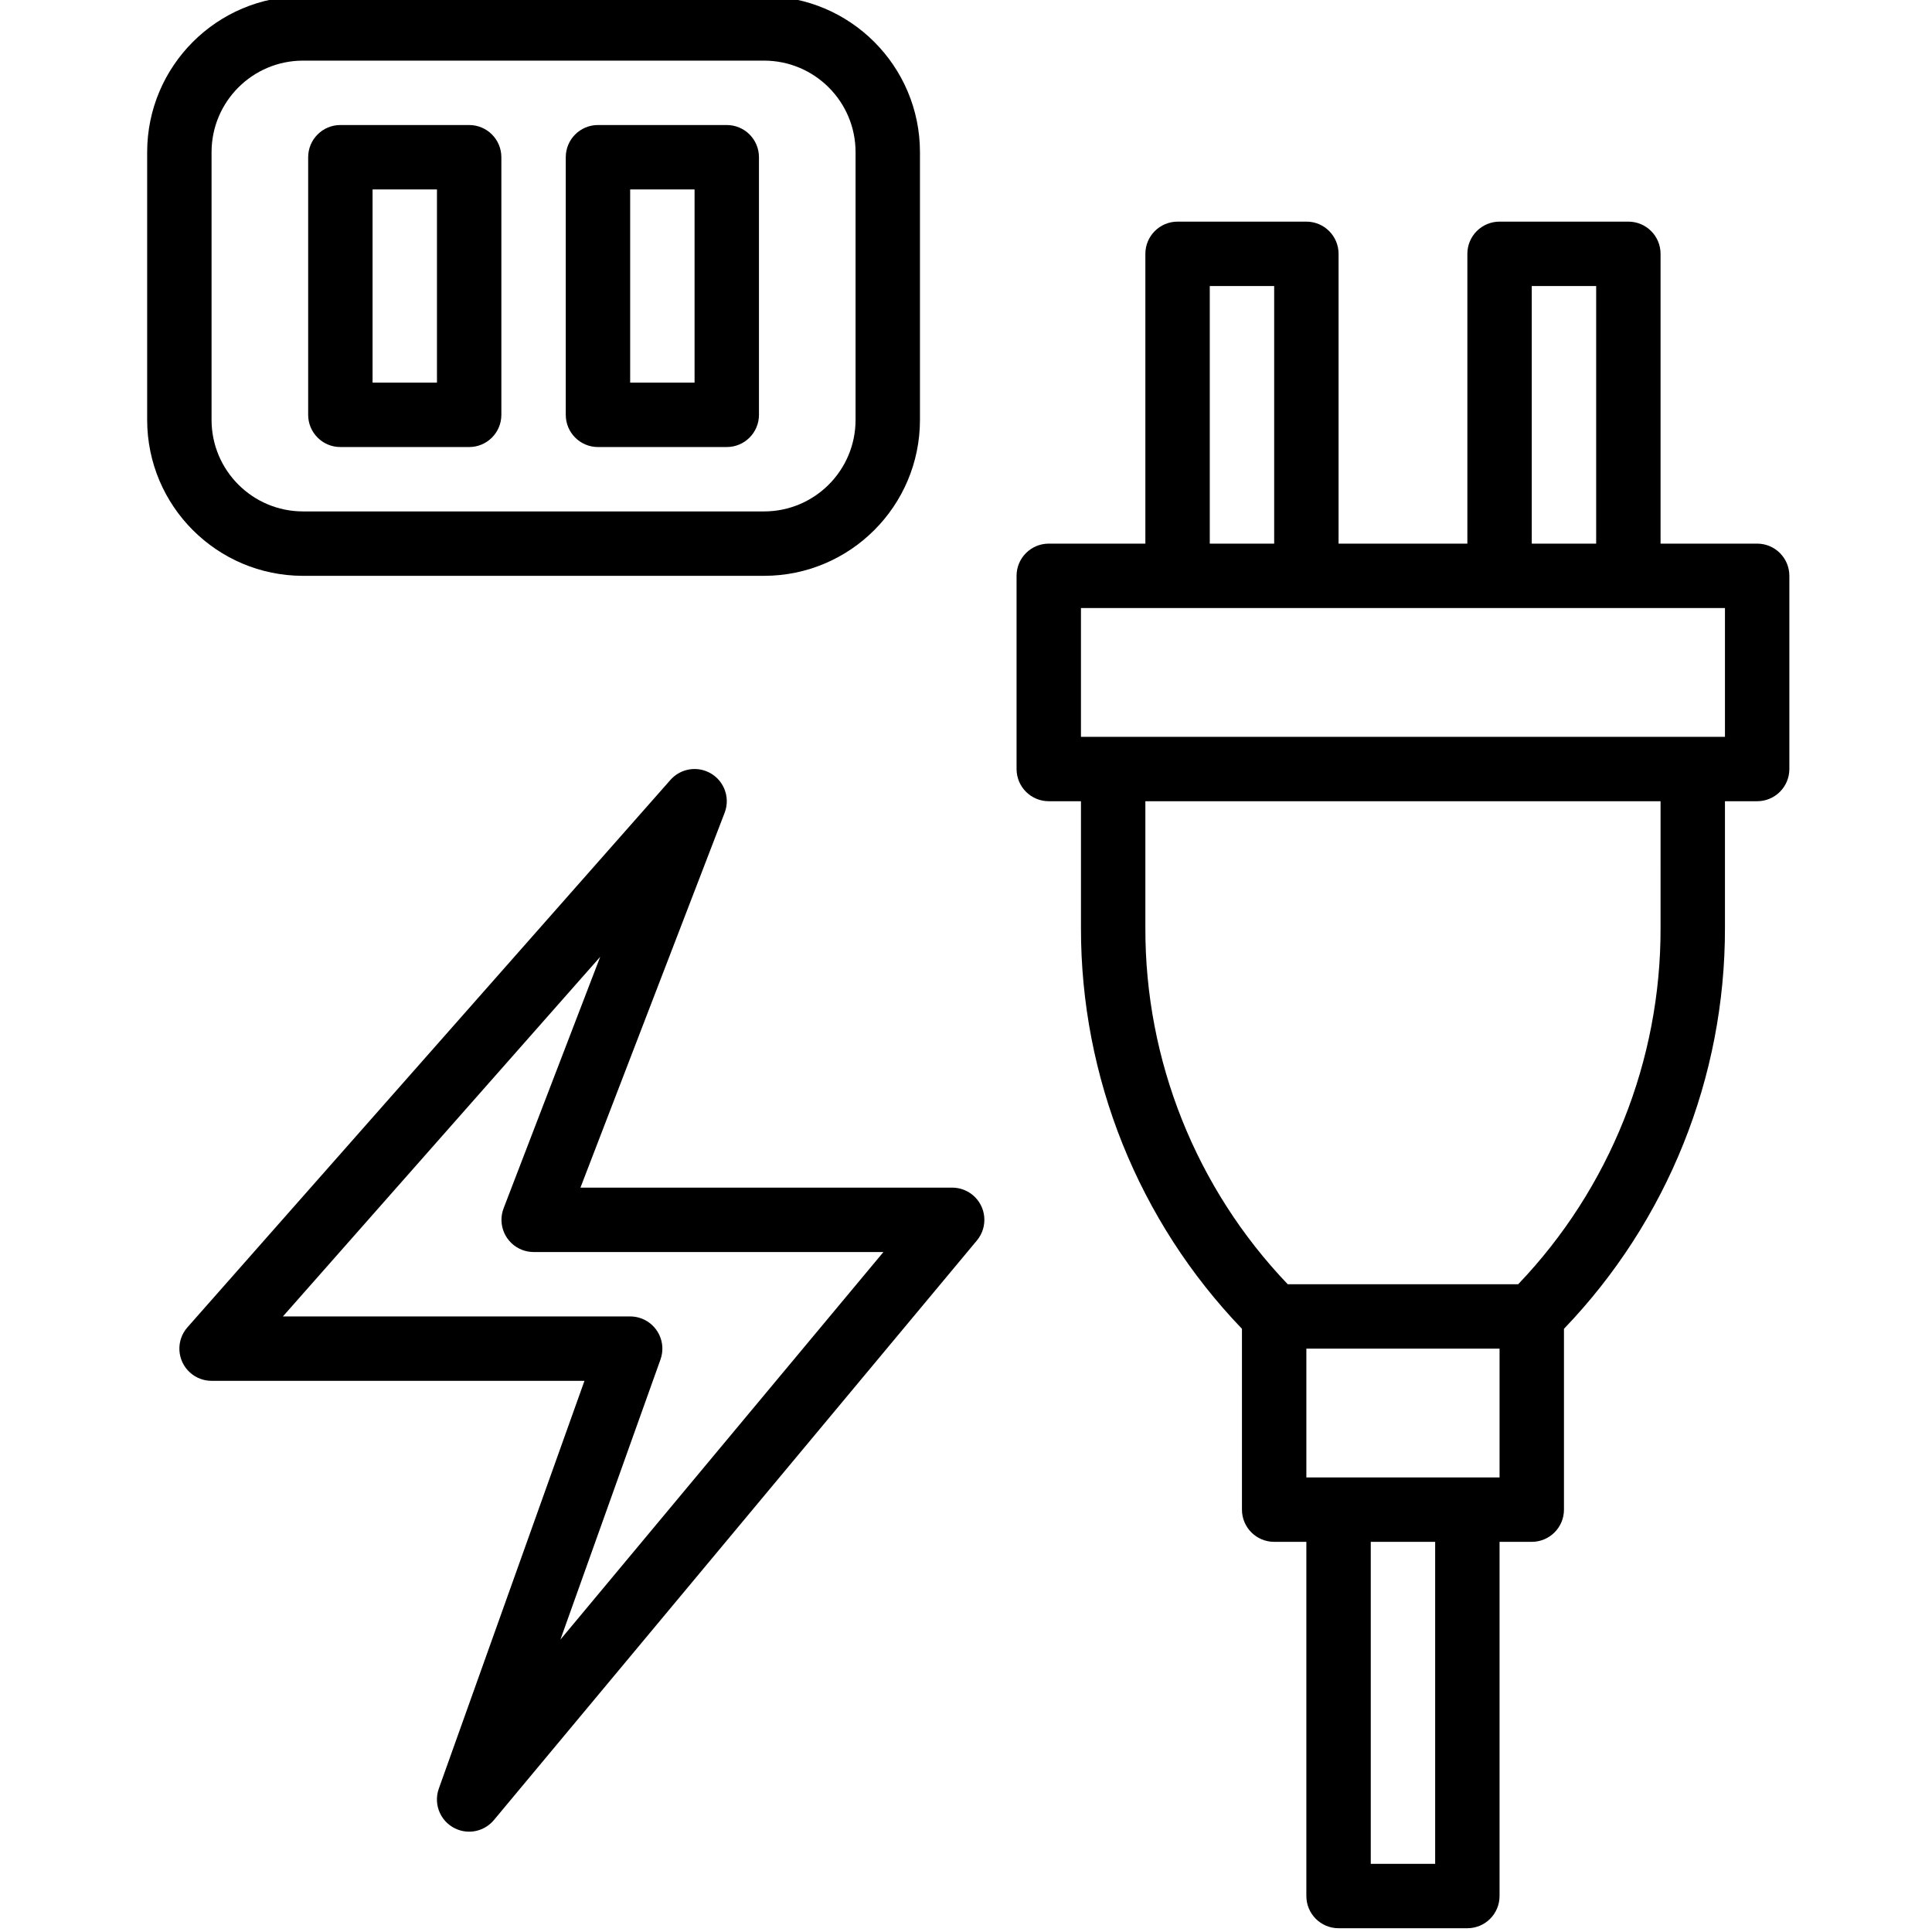 <svg height="511pt" viewBox="-38 1 511 511.999" width="511pt" xmlns="http://www.w3.org/2000/svg"><path d="m41.801 153.602h122.199c22.797-.023 41.277-18.504 41.301-41.301v-71c-.023-22.801-18.5-41.277-41.301-41.301h-122.199c-22.801.023-41.277 18.5-41.301 41.301v70.996c.023 22.801 18.5 41.281 41.301 41.305zm-24.234-112.301c.016-13.379 10.855-24.219 24.234-24.234h122.199c13.375.016 24.219 10.855 24.234 24.234v70.996c-.016 13.379-10.859 24.223-24.234 24.234h-122.199c-13.379-.012-24.223-10.855-24.234-24.234zm0 0"/><path d="m119.965 119.469h34.137c4.711 0 8.531-3.82 8.531-8.535v-68.266c0-4.715-3.82-8.535-8.531-8.535h-34.137c-4.711 0-8.531 3.82-8.531 8.535v68.266c0 4.711 3.82 8.535 8.531 8.535zm8.535-68.27h17.066v51.199h-17.066zm0 0"/><path d="m51.699 119.469h34.133c4.715 0 8.535-3.82 8.535-8.535v-68.266c0-4.715-3.82-8.535-8.535-8.535h-34.133c-4.711 0-8.531 3.82-8.531 8.535v68.266c0 4.711 3.82 8.535 8.531 8.535zm8.535-68.27h17.066v51.199h-17.066zm0 0"/><path d="m427.168 145.066h-25.602v-76.801c0-4.711-3.82-8.531-8.531-8.531h-34.137c-4.711 0-8.531 3.82-8.531 8.531v76.801h-34.133v-76.801c0-4.711-3.82-8.531-8.535-8.531h-34.133c-4.711 0-8.531 3.82-8.531 8.531v76.801h-25.602c-4.711 0-8.531 3.82-8.531 8.535v51.199c0 4.711 3.82 8.531 8.531 8.531h8.535v33.527c-.07 39.617 15.223 77.715 42.664 106.285v47.922c0 4.715 3.82 8.535 8.535 8.535h8.531v93.863c0 4.715 3.82 8.535 8.535 8.535h34.133c4.715 0 8.531-3.82 8.531-8.535v-93.863h8.535c4.715 0 8.535-3.82 8.535-8.535v-47.922c27.438-28.574 42.734-66.668 42.664-106.285v-33.527h8.535c4.711 0 8.531-3.82 8.531-8.531v-51.199c0-4.715-3.82-8.535-8.531-8.535zm-59.734-68.266h17.066v68.266h-17.066zm-85.332 0h17.066v68.266h-17.066zm59.73 418.133h-17.066v-85.332h17.066zm17.066-102.402h-51.199v-34.133h51.199zm42.668-145.672c.098 35.184-13.422 69.039-37.727 94.473h-61.082c-24.305-25.434-37.824-59.289-37.723-94.473v-33.527h136.531zm17.066-50.594h-170.668v-34.133h170.668zm0 0"/><path d="m213.832 315.734h-98.508l38.211-99.336c1.695-4.398-.496-9.34-4.895-11.031-3.332-1.285-7.113-.359-9.473 2.324l-128 145.066c-3.117 3.539-2.777 8.93.762 12.047 1.555 1.371 3.559 2.129 5.637 2.129h98.824l-38.598 108.066c-1.59 4.438.719 9.32 5.156 10.91 3.375 1.211 7.145.18 9.438-2.574l128-153.598c3.02-3.617 2.535-9-1.078-12.02-1.539-1.285-3.477-1.984-5.477-1.984zm-103.816 119.773 26.523-74.242c1.582-4.438-.734-9.32-5.172-10.902-.918-.328-1.891-.496-2.867-.496h-92.023l84.086-95.301-25.598 66.637c-1.691 4.398.5 9.336 4.898 11.027.969.375 2 .566 3.035.57h92.715zm0 0"/></svg>